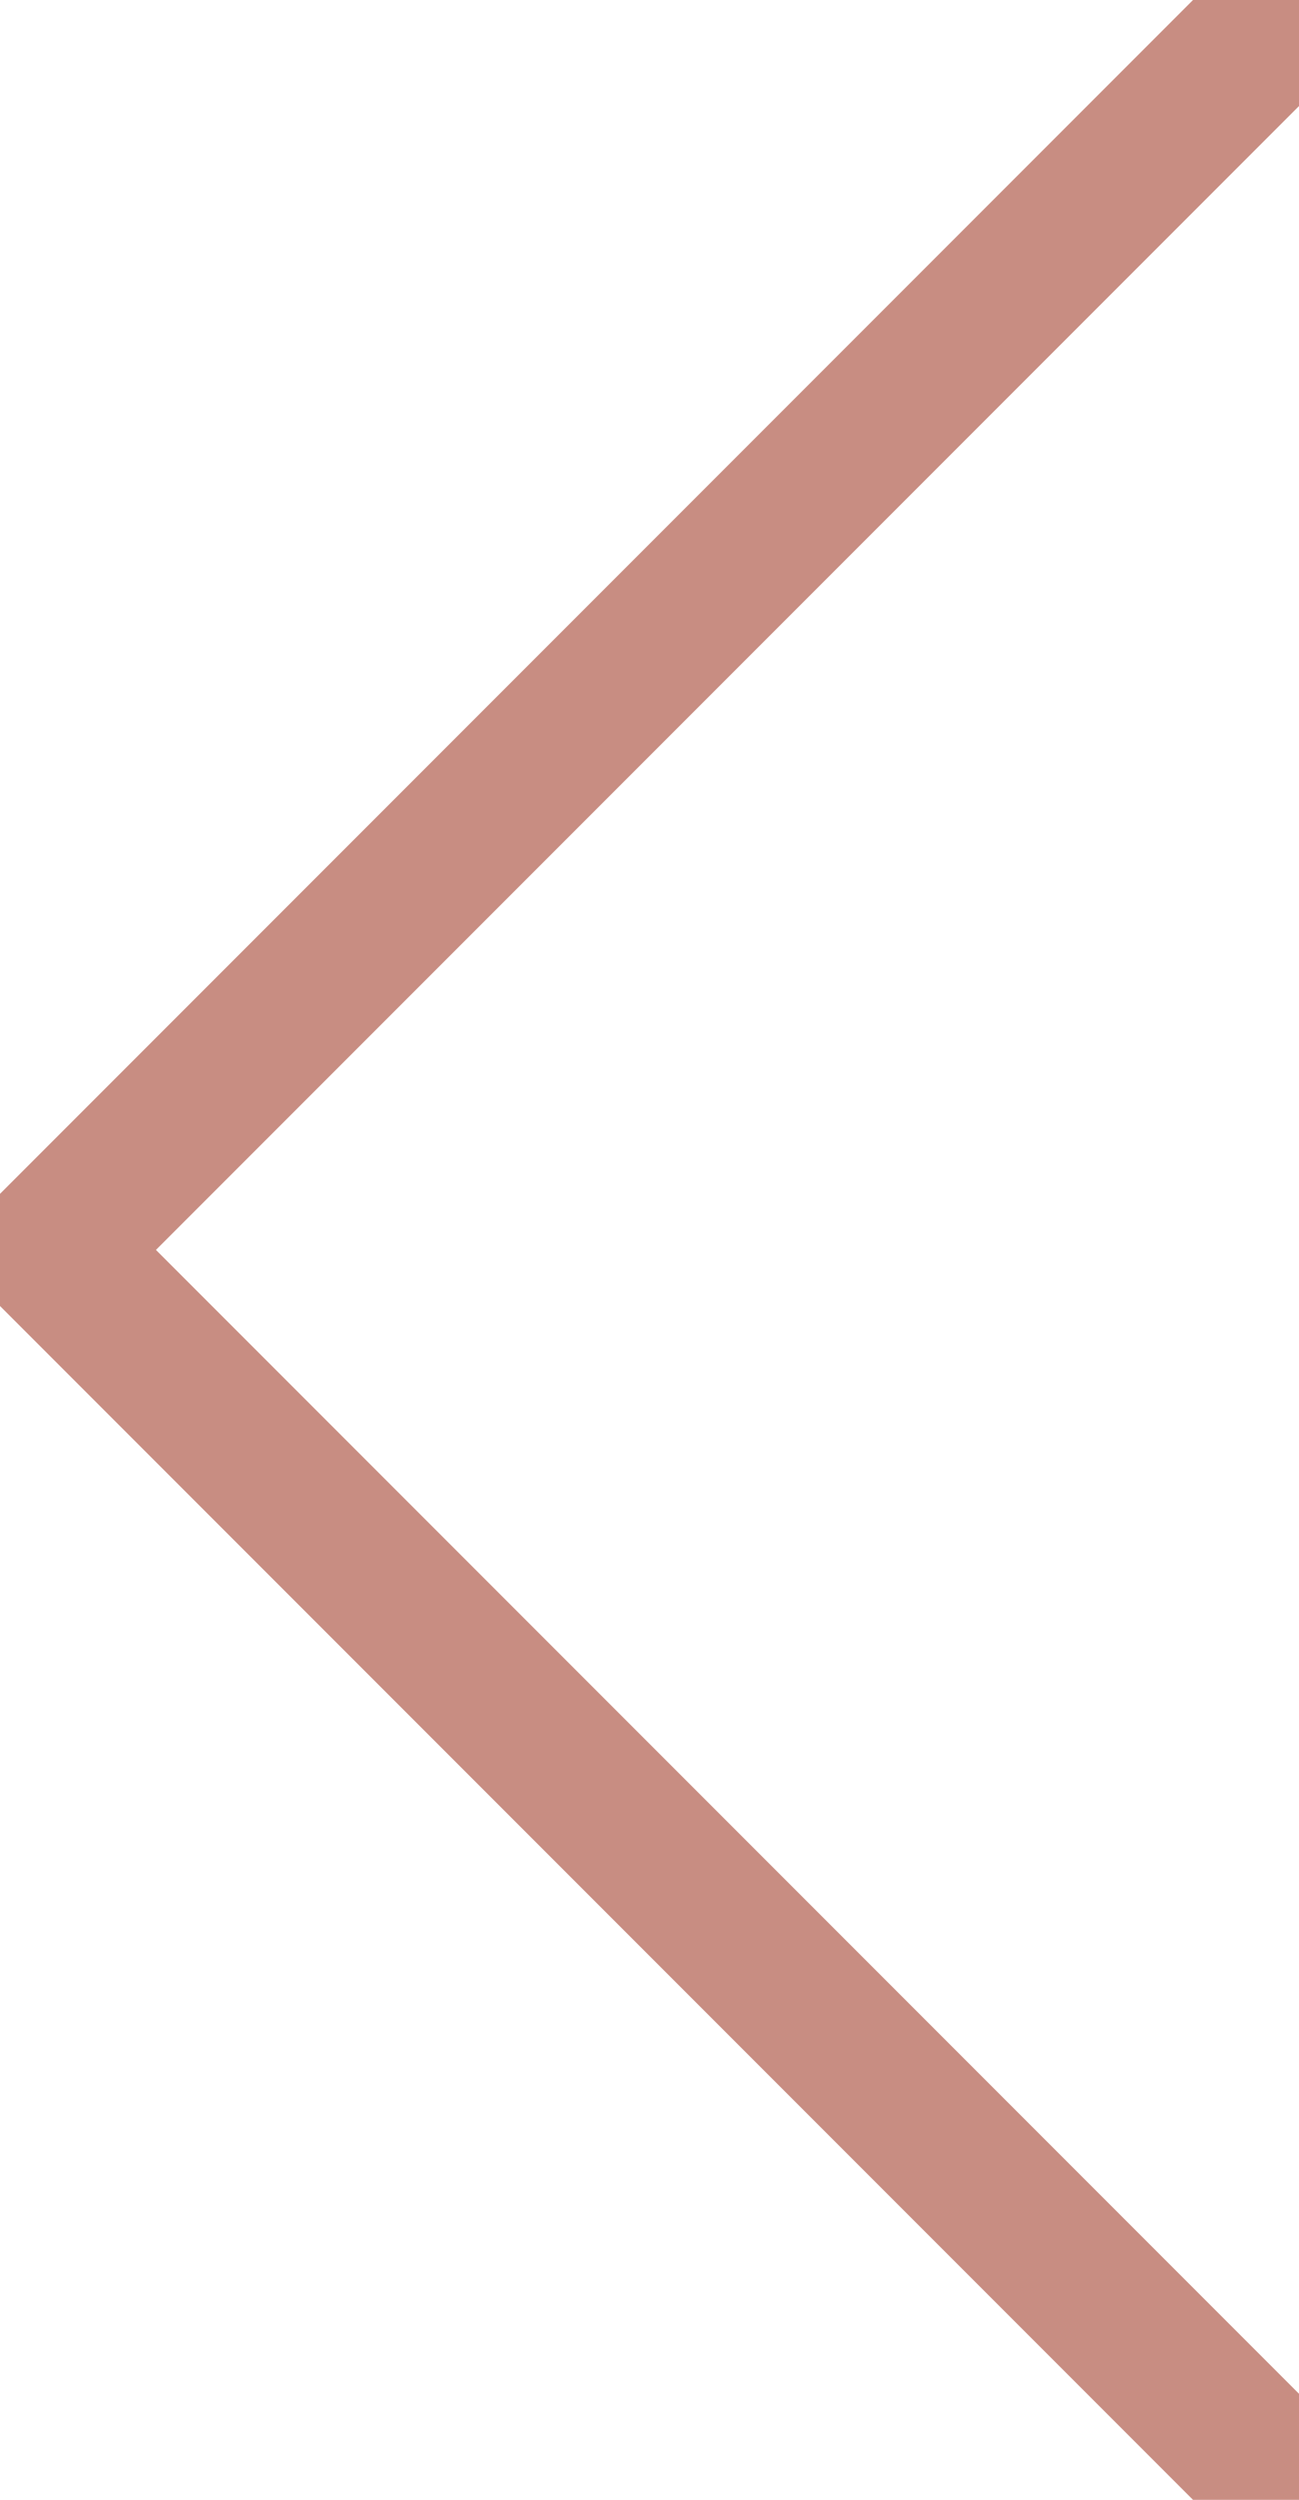 <svg width="26" height="50" xmlns="http://www.w3.org/2000/svg"><path d="M25 1 1 25l24 24" stroke="#921D06" stroke-width="3" fill="none" fill-rule="evenodd" opacity=".5" stroke-linecap="round" stroke-linejoin="round"/></svg>